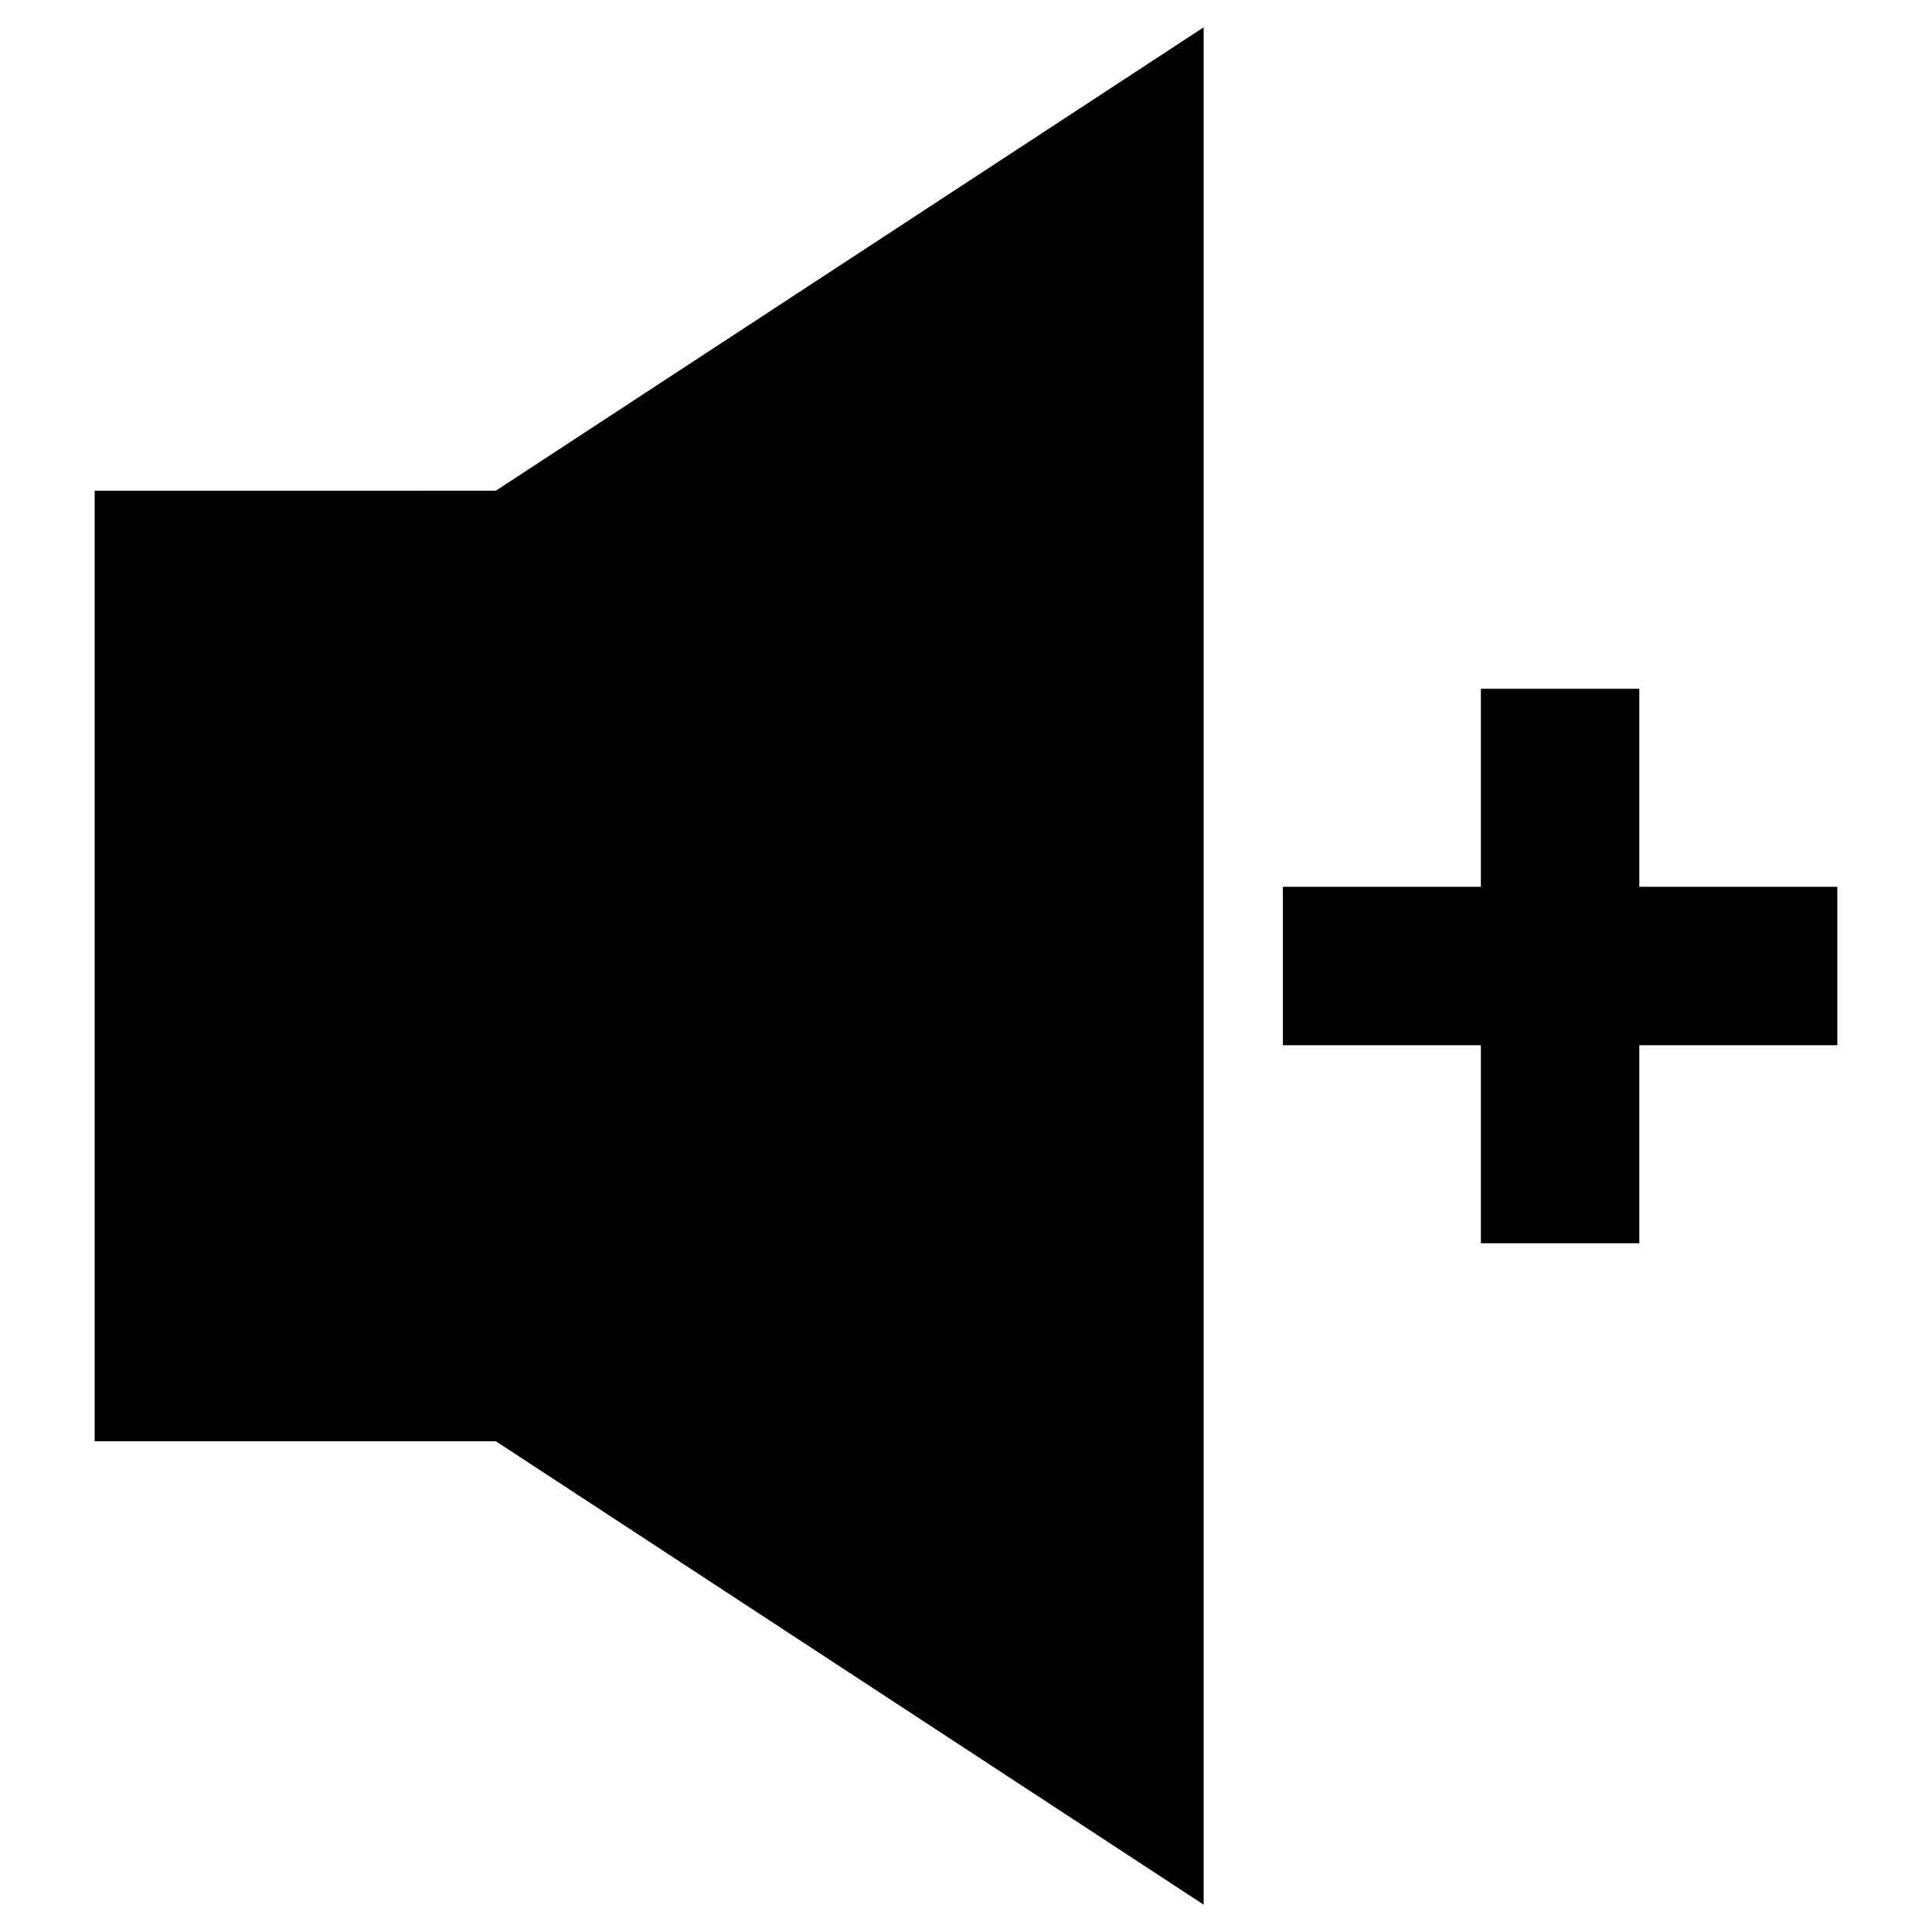 <?xml version="1.0" encoding="UTF-8"?>
<!-- Uploaded to: SVG Repo, www.svgrepo.com, Generator: SVG Repo Mixer Tools -->
<svg fill="#000000" width="800px" height="800px" version="1.1" viewBox="144 144 512 512" xmlns="http://www.w3.org/2000/svg">
 <g>
  <path d="m169.09 274.05v251.9h106.32l187.57 122.8v-497.51l-187.57 122.8z"/>
  <path d="m578.43 379.01v-52.48h-41.984v52.48h-52.48v41.984h52.48v52.48h41.984v-52.48h52.48v-41.984z"/>
 </g>
</svg>